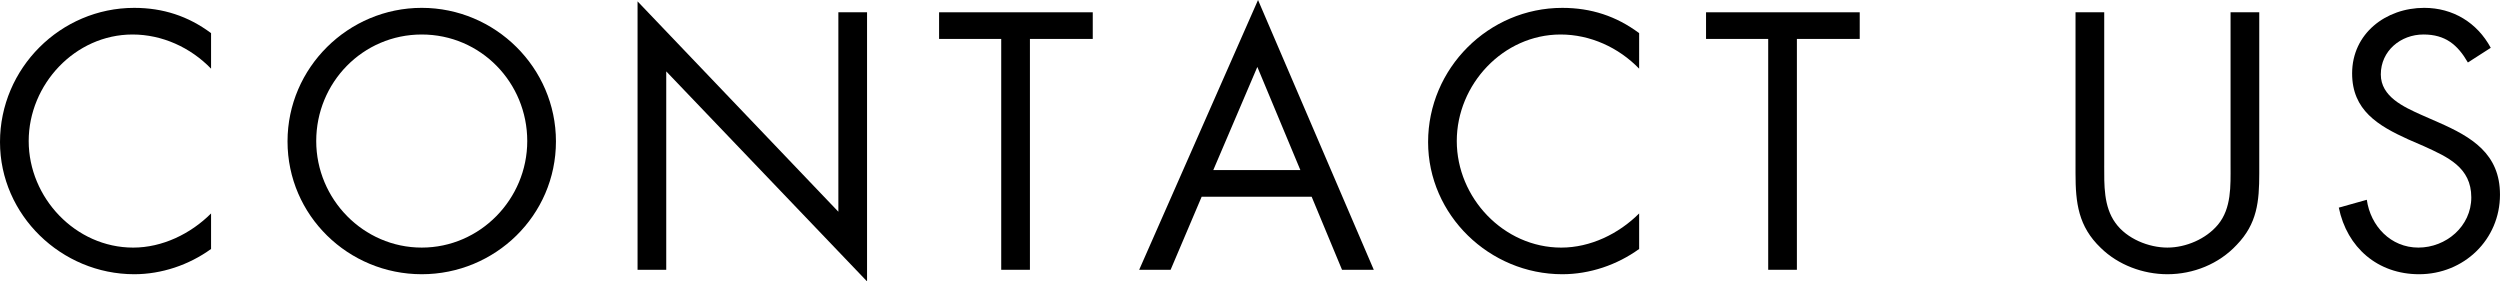 <?xml version="1.0" encoding="utf-8"?>
<!-- Generator: Adobe Illustrator 16.0.0, SVG Export Plug-In . SVG Version: 6.00 Build 0)  -->
<!DOCTYPE svg PUBLIC "-//W3C//DTD SVG 1.1//EN" "http://www.w3.org/Graphics/SVG/1.1/DTD/svg11.dtd">
<svg version="1.1" id="レイヤー_1" xmlns="http://www.w3.org/2000/svg" xmlns:xlink="http://www.w3.org/1999/xlink" x="0px"
	 y="0px" width="190.347px" height="21.425px" viewBox="0 0 190.347 21.425" enable-background="new 0 0 190.347 21.425"
	 xml:space="preserve">
<line fill="none" x1="-477.857" y1="867.739" x2="-477.857" y2="-232.261"/>
<path d="M16.069,5.227c-1.56-1.612-3.718-2.6-5.979-2.6c-4.369,0-7.905,3.796-7.905,8.112s3.563,8.113,7.957,8.113
	c2.21,0,4.368-1.041,5.928-2.601v2.705c-1.69,1.222-3.771,1.923-5.851,1.923C4.68,20.878,0,16.381,0,10.816
	C0,5.201,4.603,0.599,10.219,0.599c2.185,0,4.108,0.624,5.851,1.924V5.227z"/>
<path d="M42.329,10.765c0,5.642-4.628,10.114-10.218,10.114s-10.219-4.472-10.219-10.114c0-5.616,4.629-10.167,10.219-10.167
	S42.329,5.149,42.329,10.765 M24.077,10.739c0,4.42,3.588,8.112,8.034,8.112c4.445,0,8.033-3.692,8.033-8.112
	c0-4.446-3.535-8.112-8.033-8.112S24.077,6.293,24.077,10.739"/>
<polygon points="48.543,0.104 63.832,16.121 63.832,0.936 66.016,0.936 66.016,21.425 50.727,5.435 50.727,20.541 48.543,20.541 "/>
<polygon points="78.417,20.541 76.232,20.541 76.232,2.964 71.501,2.964 71.501,0.936 83.201,0.936 83.201,2.964 78.417,2.964 "/>
<path d="M91.494,14.977l-2.365,5.564h-2.393L95.785,0l8.813,20.541h-2.418l-2.313-5.564H91.494z M95.732,5.096l-3.354,7.853h6.63
	L95.732,5.096z"/>
<path d="M124.801,5.227c-1.561-1.612-3.718-2.6-5.98-2.6c-4.368,0-7.904,3.796-7.904,8.112s3.563,8.113,7.957,8.113
	c2.21,0,4.367-1.041,5.928-2.601v2.705c-1.689,1.222-3.77,1.923-5.85,1.923c-5.539,0-10.219-4.498-10.219-10.062
	c0-5.616,4.603-10.218,10.219-10.218c2.184,0,4.107,0.624,5.85,1.924V5.227z"/>
<polygon points="136.813,20.541 134.629,20.541 134.629,2.964 129.896,2.964 129.896,0.936 141.597,0.936 141.597,2.964 
	136.813,2.964 "/>
<path d="M160.212,12.611c0,1.456-0.052,3.12,0.858,4.368c0.857,1.196,2.521,1.872,3.952,1.872c1.403,0,2.938-0.65,3.848-1.742
	c1.04-1.248,0.962-2.964,0.962-4.498V0.936h2.185v12.273c0,2.132-0.157,3.822-1.716,5.434c-1.353,1.456-3.303,2.236-5.278,2.236
	c-1.847,0-3.745-0.702-5.07-2.002c-1.716-1.638-1.925-3.432-1.925-5.668V0.936h2.185V12.611z"/>
<path d="M187.902,4.758c-0.78-1.352-1.716-2.132-3.38-2.132c-1.742,0-3.25,1.248-3.25,3.042c0,1.69,1.742,2.47,3.067,3.069
	l1.301,0.571c2.548,1.118,4.706,2.392,4.706,5.513c0,3.432-2.756,6.058-6.162,6.058c-3.146,0-5.486-2.028-6.11-5.07l2.132-0.598
	c0.286,2.002,1.82,3.64,3.925,3.64c2.107,0,4.031-1.613,4.031-3.822c0-2.289-1.794-3.069-3.613-3.901l-1.196-0.519
	c-2.288-1.04-4.265-2.211-4.265-5.019c0-3.042,2.574-4.992,5.486-4.992c2.185,0,4.03,1.118,5.07,3.042L187.902,4.758z"/>
<line fill="none" x1="-477.857" y1="867.739" x2="-477.857" y2="-232.261"/>
<line fill="none" x1="-477.857" y1="867.739" x2="-477.857" y2="-232.261"/>
</svg>
